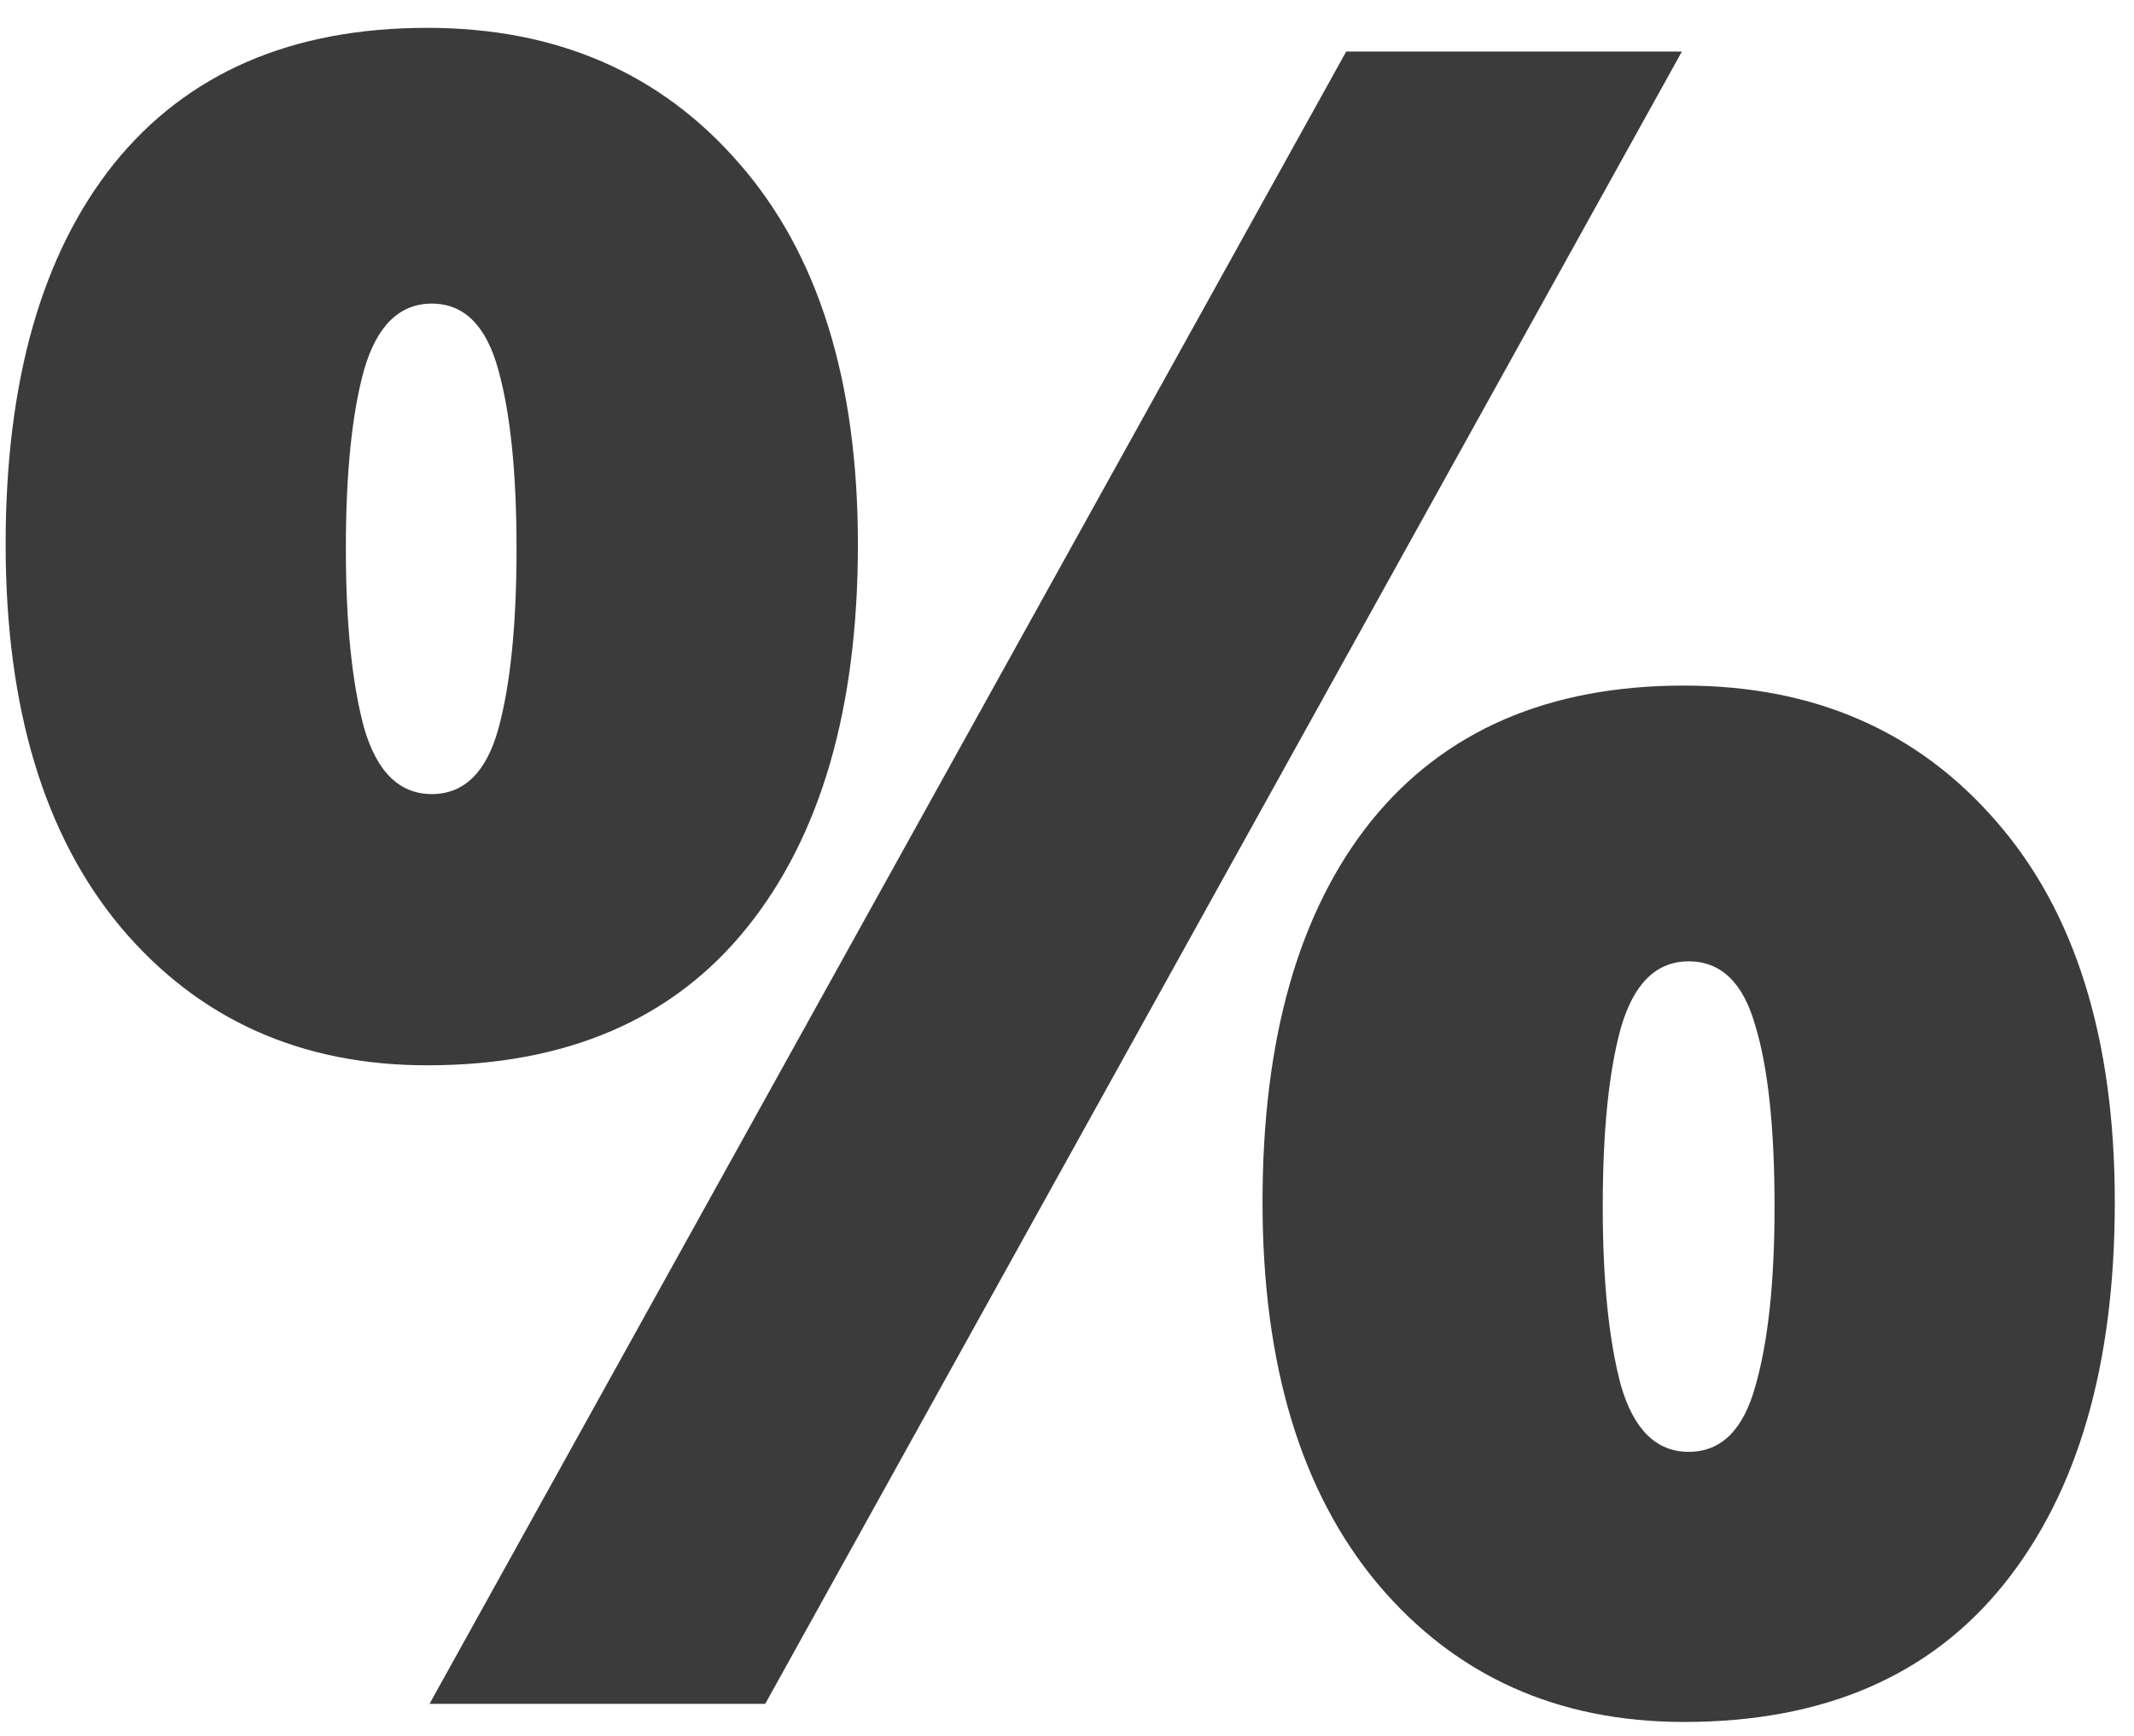<svg width="59" height="48" viewBox="0 0 59 48" fill="none" xmlns="http://www.w3.org/2000/svg">
<path d="M11.812 0.77C15.396 0.77 18.271 2.02 20.438 4.52C22.625 7.02 23.719 10.53 23.719 15.051C23.719 19.572 22.698 23.103 20.656 25.645C18.615 28.186 15.667 29.457 11.812 29.457C8.312 29.457 5.49 28.186 3.344 25.645C1.219 23.103 0.156 19.572 0.156 15.051C0.156 10.53 1.156 7.02 3.156 4.52C5.177 2.02 8.062 0.77 11.812 0.77ZM11.938 8.395C11.042 8.395 10.417 9.009 10.062 10.239C9.729 11.447 9.562 13.093 9.562 15.176C9.562 17.218 9.729 18.864 10.062 20.114C10.417 21.343 11.042 21.957 11.938 21.957C12.833 21.957 13.448 21.353 13.781 20.145C14.115 18.916 14.281 17.259 14.281 15.176C14.281 13.093 14.115 11.447 13.781 10.239C13.448 9.009 12.833 8.395 11.938 8.395ZM46.5 1.426L21.156 47.114H11.875L37.219 1.426H46.5ZM46.562 18.957C50.146 18.957 53.021 20.207 55.188 22.707C57.375 25.207 58.469 28.718 58.469 33.239C58.469 37.739 57.448 41.259 55.406 43.801C53.365 46.343 50.417 47.614 46.562 47.614C43.062 47.614 40.24 46.343 38.094 43.801C35.969 41.259 34.906 37.739 34.906 33.239C34.906 28.718 35.906 25.207 37.906 22.707C39.927 20.207 42.812 18.957 46.562 18.957ZM46.688 26.582C45.792 26.582 45.167 27.197 44.812 28.426C44.479 29.634 44.312 31.28 44.312 33.364C44.312 35.405 44.479 37.051 44.812 38.301C45.167 39.53 45.792 40.145 46.688 40.145C47.583 40.145 48.198 39.541 48.531 38.332C48.885 37.103 49.062 35.447 49.062 33.364C49.062 31.197 48.885 29.53 48.531 28.364C48.198 27.176 47.583 26.582 46.688 26.582Z" fill="#3B3B3B"/>
</svg>
